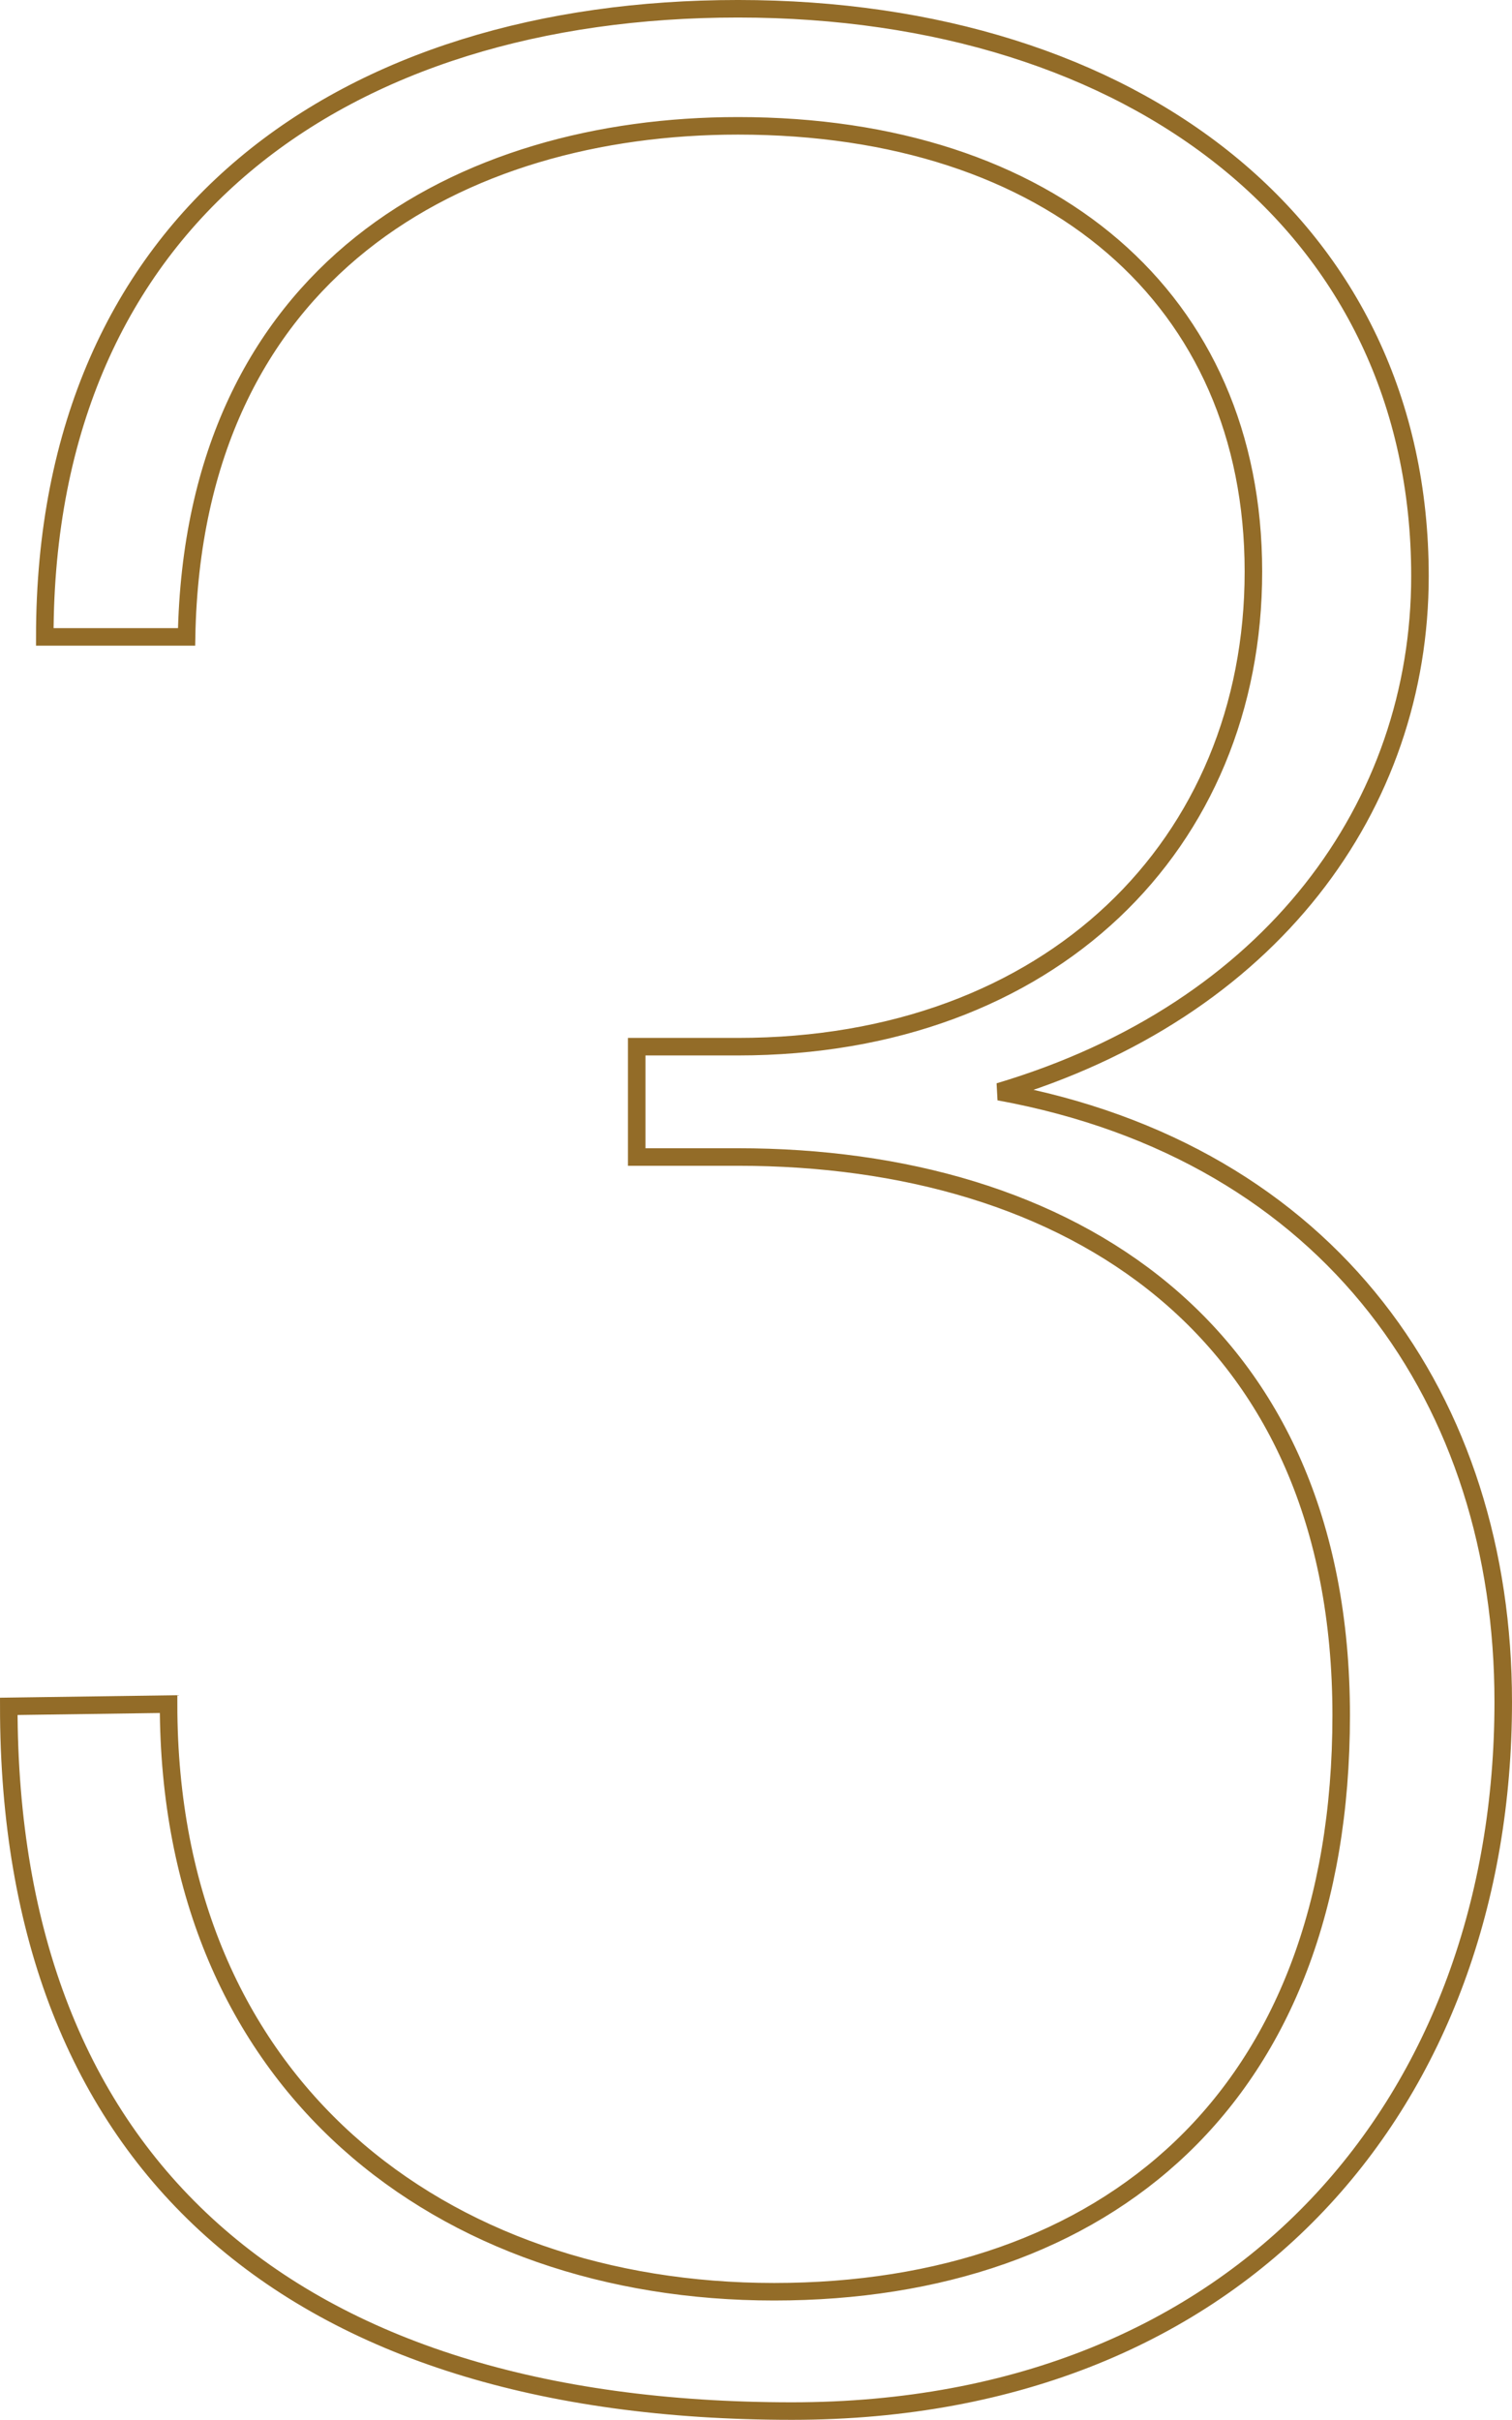 <svg xmlns="http://www.w3.org/2000/svg" xmlns:xlink="http://www.w3.org/1999/xlink" width="123.093" height="196.935" viewBox="0 0 123.093 196.935">
  <defs>
    <clipPath id="clip-path">
      <path id="Path_2025" data-name="Path 2025" d="M0,0H123.093V-196.935H0Z" fill="none"/>
    </clipPath>
  </defs>
  <g id="_3" data-name="3" transform="translate(0 196.935)">
    <g id="Group_4879" data-name="Group 4879" clip-path="url(#clip-path)">
      <g id="Group_4878" data-name="Group 4878" transform="translate(81.336 -108.087)">
        <path id="Path_2024" data-name="Path 2024" d="M0,0C22.171-6.6,34.264-23.271,34.264-41.96c0-28.4-23.27-46.175-55.519-46.175-31.882,0-56.435,16.858-56.435,51.122h11.543c.55-29.867,22.354-41.594,44.892-41.594,25.469,0,41.96,14.109,41.96,36.28S4.214-3.665-21.255-3.665H-29.5V5.314h8.245c26.935,0,49.106,13.925,49.106,45.441,0,31.15-19.239,46.908-46.174,46.908s-49.29-16.674-49.29-47.824l-13.009.183c0,37.2,22.9,57.352,63.765,57.352,36.829,0,57.9-25.469,57.9-57.718C41.044,25.286,27.118,4.947,0,0Z" fill="none" stroke="#936c28" stroke-width="1.427"/>
      </g>
    </g>
  </g>
</svg>
